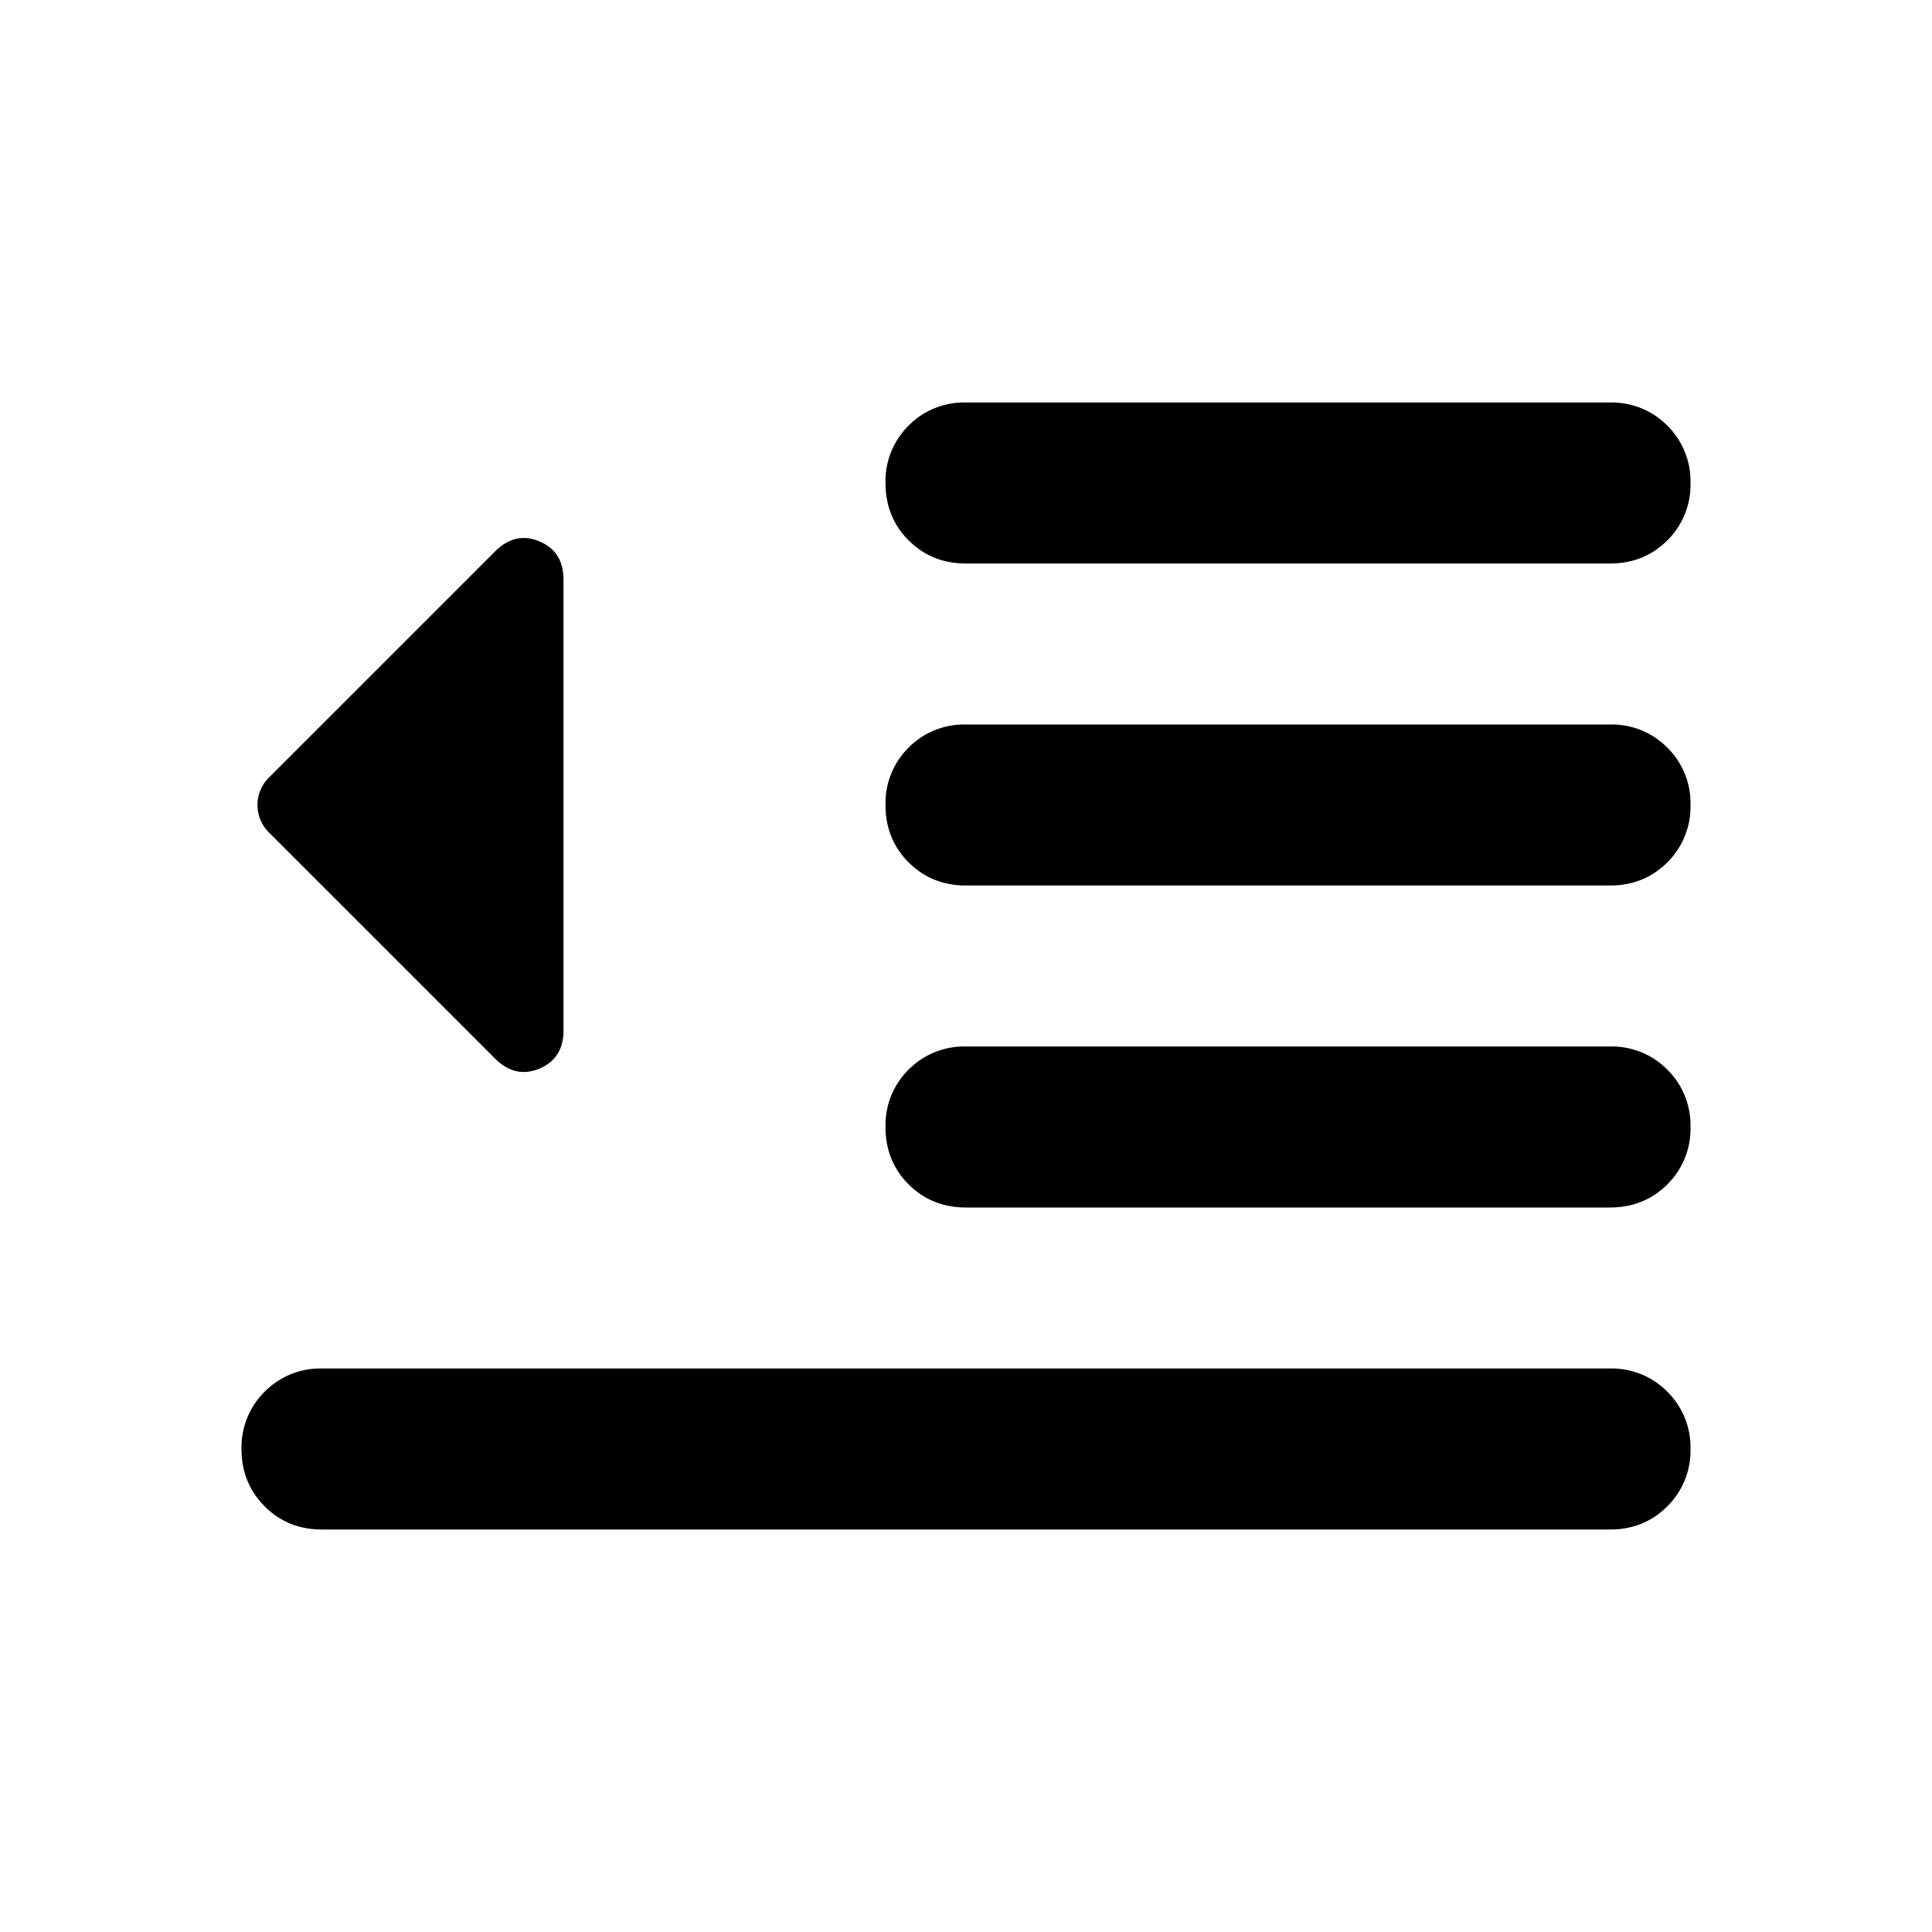 <svg xmlns="http://www.w3.org/2000/svg" width="24" height="24" fill="currentColor" viewBox="0 0 24 24"><path d="M3.288 18.713Q3.575 19 4 19h16q.424 0 .712-.288A.97.97 0 0 0 21 18a.97.97 0 0 0-.288-.712A.97.97 0 0 0 20 17H4a.97.97 0 0 0-.712.288A.97.97 0 0 0 3 18q0 .424.288.712m8-3.999Q11.575 15 12 15h8q.424 0 .712-.287A.97.97 0 0 0 21 14a.97.97 0 0 0-.288-.713A.97.97 0 0 0 20 13h-8a.97.97 0 0 0-.713.287A.97.97 0 0 0 11 14q0 .424.287.713m.001-4Q11.575 11 12 11h8q.424 0 .712-.287A.97.97 0 0 0 21 10a.97.97 0 0 0-.288-.713A.97.97 0 0 0 20 9h-8a.97.97 0 0 0-.713.287A.97.97 0 0 0 11 10q0 .424.287.713m.001-4Q11.575 7 12 7h8q.424 0 .712-.287A.97.97 0 0 0 21 6a.97.97 0 0 0-.288-.713A.97.97 0 0 0 20 5h-8a.97.97 0 0 0-.713.287A.97.97 0 0 0 11 6q0 .424.287.713M6.15 13.15l-2.8-2.8a.48.48 0 0 1 0-.7l2.8-2.8q.25-.25.55-.125T7 7.2v5.6q0 .35-.3.475t-.55-.125"/></svg>